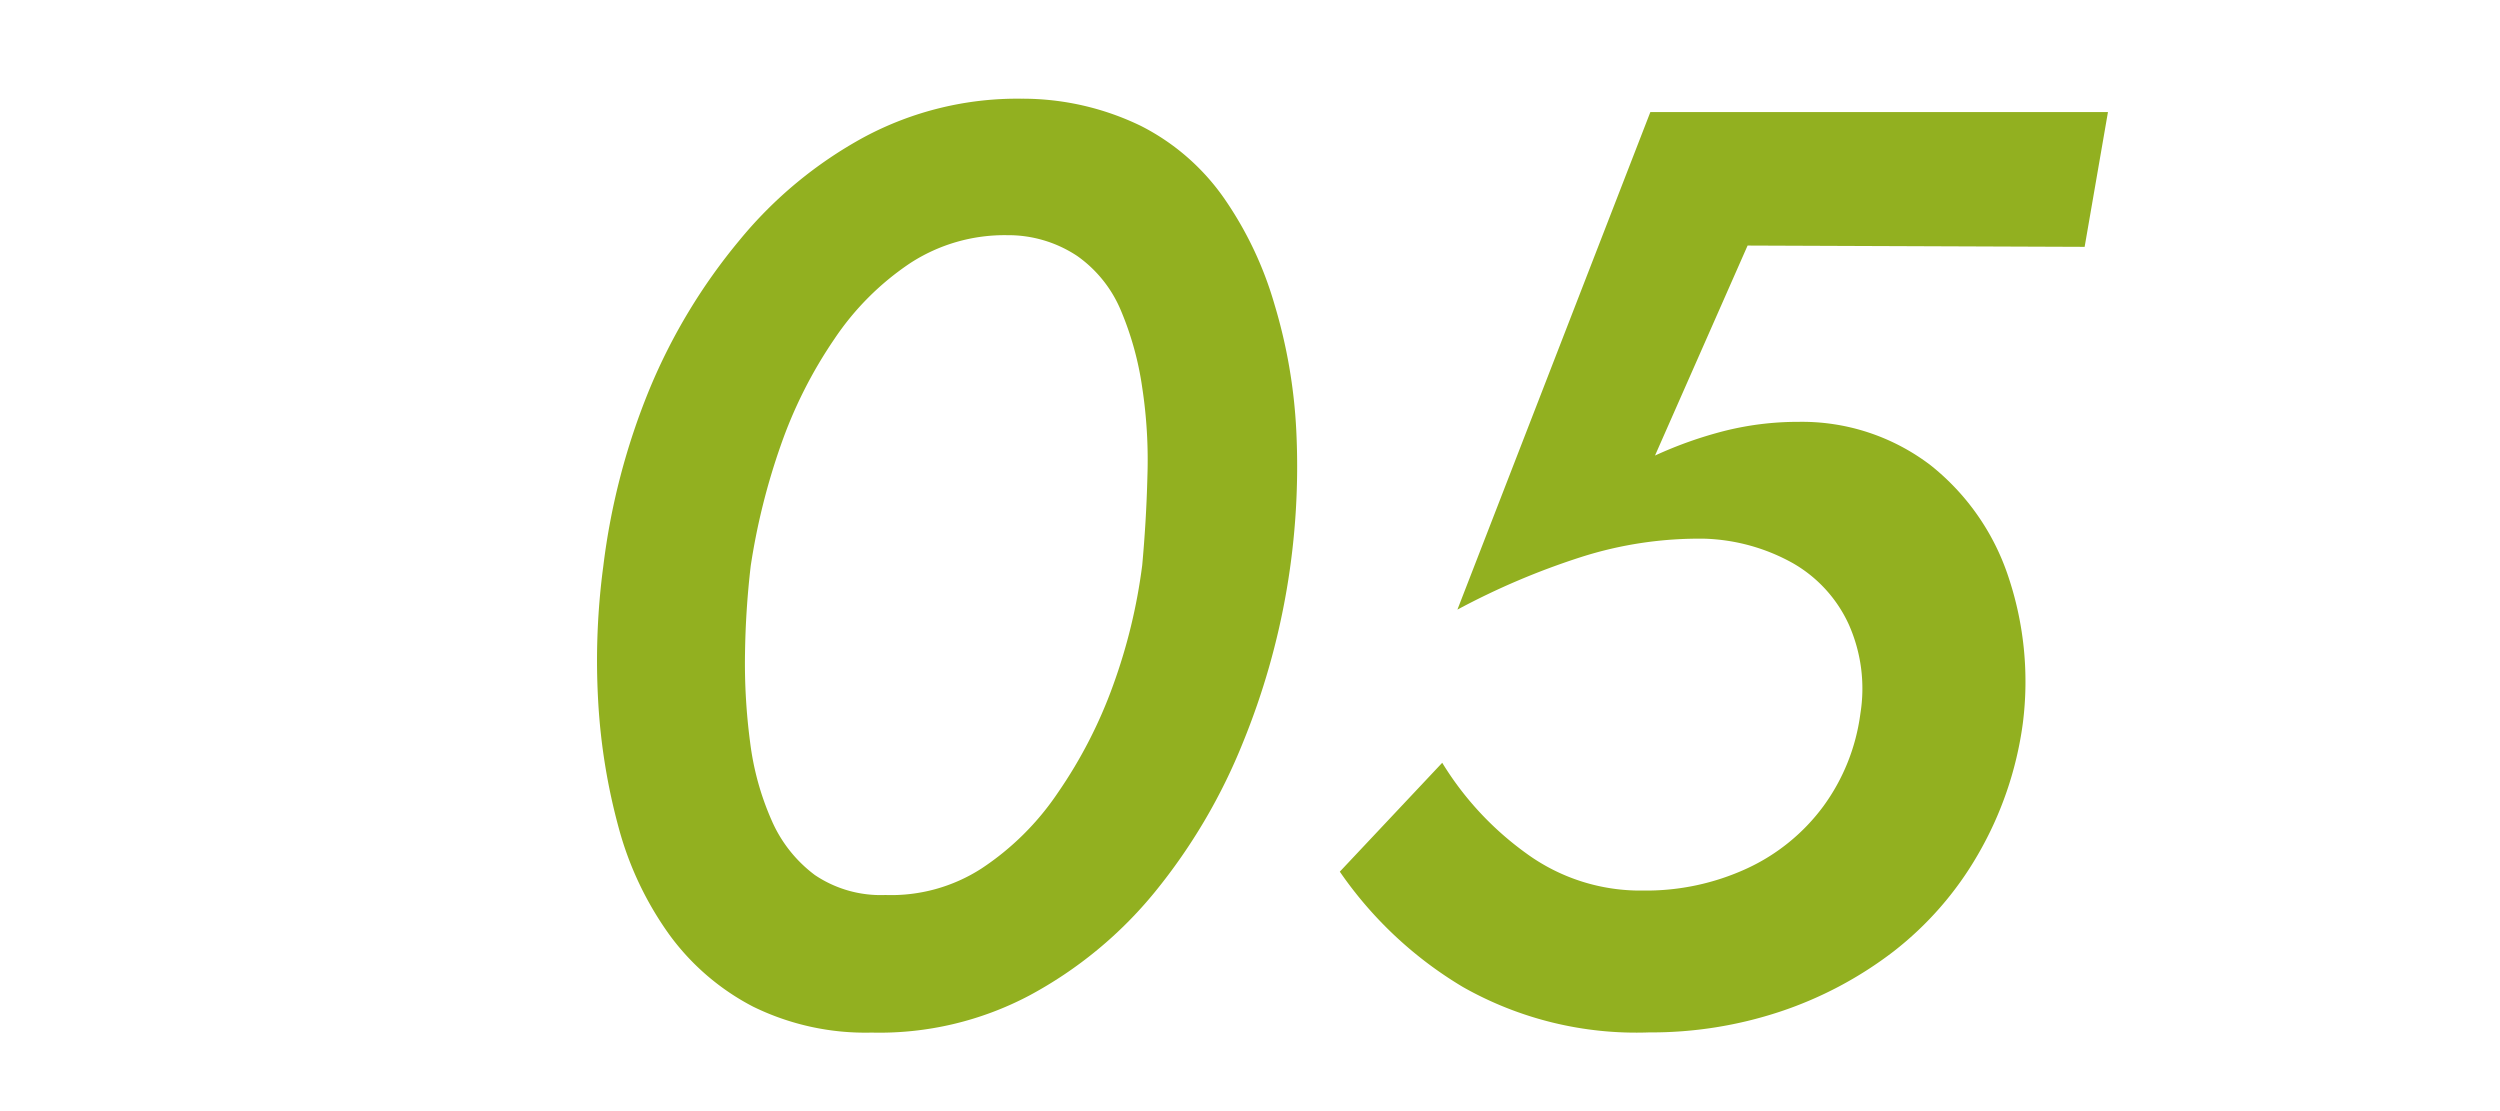 <svg xmlns="http://www.w3.org/2000/svg" viewBox="0 0 135 60"><defs><style>.cls-1{fill:none;}.cls-2{fill:#92b020;}</style></defs><g id="レイヤー_2" data-name="レイヤー 2"><g id="contents"><rect class="cls-1" width="135" height="60"/><path class="cls-2" d="M35.08,21A31.27,31.27,0,0,1,39.91,13a22.76,22.76,0,0,1,6.76-5.6,17.53,17.53,0,0,1,8.5-2.07,14.63,14.63,0,0,1,6.44,1.47,12.2,12.2,0,0,1,4.48,3.89,19.55,19.55,0,0,1,2.73,5.74A28.45,28.45,0,0,1,70,23.27a39.44,39.44,0,0,1-2.87,16.8,31.14,31.14,0,0,1-4.76,8.09,22.44,22.44,0,0,1-6.79,5.6,17.32,17.32,0,0,1-8.51,2,13.76,13.76,0,0,1-6.4-1.4,13,13,0,0,1-4.52-3.88,17.83,17.83,0,0,1-2.73-5.74,32.94,32.94,0,0,1-1.12-6.9,38.61,38.61,0,0,1,.28-7.28A36.85,36.85,0,0,1,35.08,21Zm5.15,14.32a32.55,32.55,0,0,0,.28,4.79,15,15,0,0,0,1.15,4.17A7.32,7.32,0,0,0,44,47.25a6.36,6.36,0,0,0,3.81,1.08A9,9,0,0,0,53,46.9a14.76,14.76,0,0,0,4.13-4.1A25.24,25.24,0,0,0,60.11,37a30.17,30.17,0,0,0,1.57-6.48c.14-1.54.24-3.14.28-4.79a26,26,0,0,0-.28-4.8,16.75,16.75,0,0,0-1.15-4.16,6.81,6.81,0,0,0-2.35-2.94A6.72,6.72,0,0,0,54.4,12.7a9.35,9.35,0,0,0-5.25,1.51,14.86,14.86,0,0,0-4.09,4.09,24.47,24.47,0,0,0-2.91,5.78,35.8,35.8,0,0,0-1.61,6.47A46.09,46.09,0,0,0,40.23,35.35Z"/><path class="cls-2" d="M106.8,46.16a18,18,0,0,1-4.55,5.22,20.86,20.86,0,0,1-6.13,3.25,22.09,22.09,0,0,1-7.07,1.12A19,19,0,0,1,79,53.3a21.33,21.33,0,0,1-6.65-6.23l5.53-5.88a16.85,16.85,0,0,0,4.55,4.9,10.44,10.44,0,0,0,6.3,2,13,13,0,0,0,5.6-1.19,10.7,10.7,0,0,0,4.13-3.36,10.85,10.85,0,0,0,2-5,8.51,8.51,0,0,0-.63-4.83,7.31,7.31,0,0,0-3-3.29,10.43,10.43,0,0,0-4.76-1.33,20.94,20.94,0,0,0-6.72,1,39.77,39.77,0,0,0-6.65,2.83L89.12,6.05h24.71l-1.26,7.28-18.2-.07-5,11.34a22,22,0,0,1,3.75-1.33,16.25,16.25,0,0,1,4-.49,11.44,11.44,0,0,1,7.14,2.35,12.83,12.83,0,0,1,4.17,5.95,17.81,17.81,0,0,1,.8,8A19.22,19.22,0,0,1,106.8,46.16Z"/></g></g></svg>